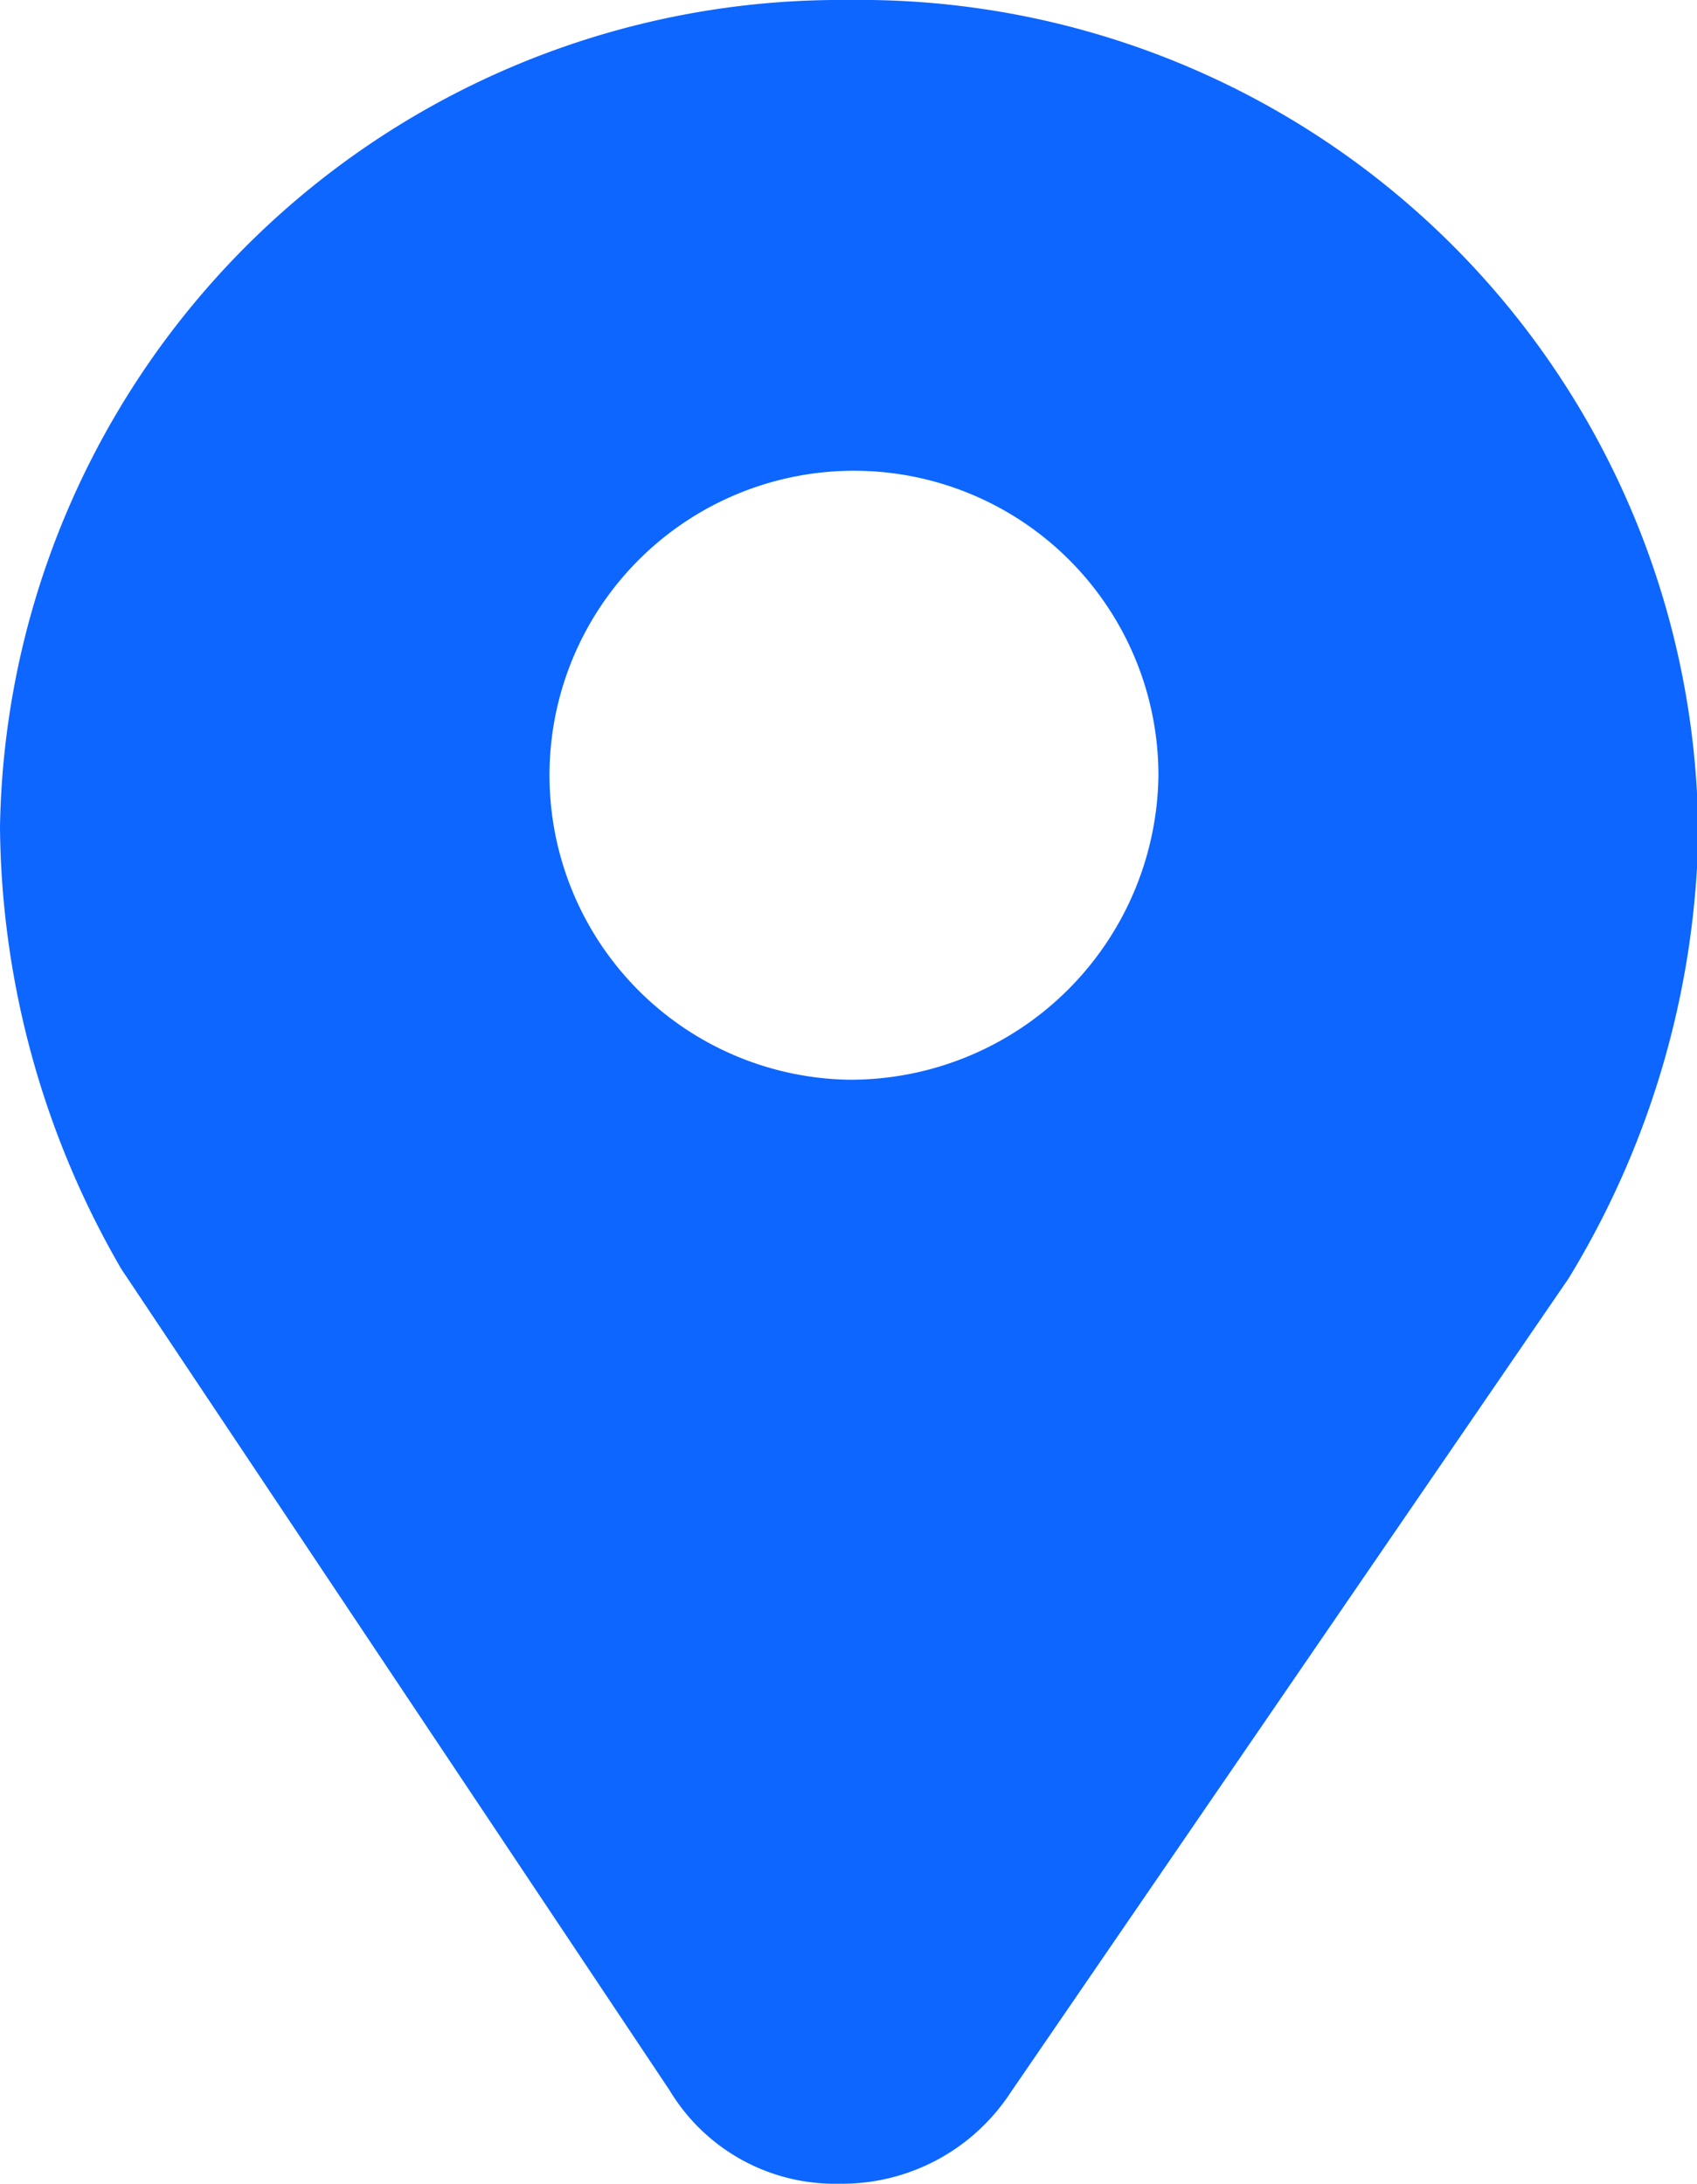 <svg id="Layer_1" data-name="Layer 1" xmlns="http://www.w3.org/2000/svg" viewBox="0 0 13.99 18"><defs><style>.cls-1{fill:#0c66ff;}</style></defs><title>nasze sklepy</title><path class="cls-1" d="M7,0H7A6.93,6.93,0,0,0,0,6.82a7.37,7.37,0,0,0,1,3.64l4.52,6.77a1.59,1.59,0,0,0,1.4.77,1.66,1.66,0,0,0,1.41-.75l4.6-6.71A7.3,7.3,0,0,0,14,6.91,6.91,6.91,0,0,0,7,0ZM7,8.9A2.51,2.51,0,1,1,9.55,6.4,2.54,2.54,0,0,1,7,8.9Z"/></svg>